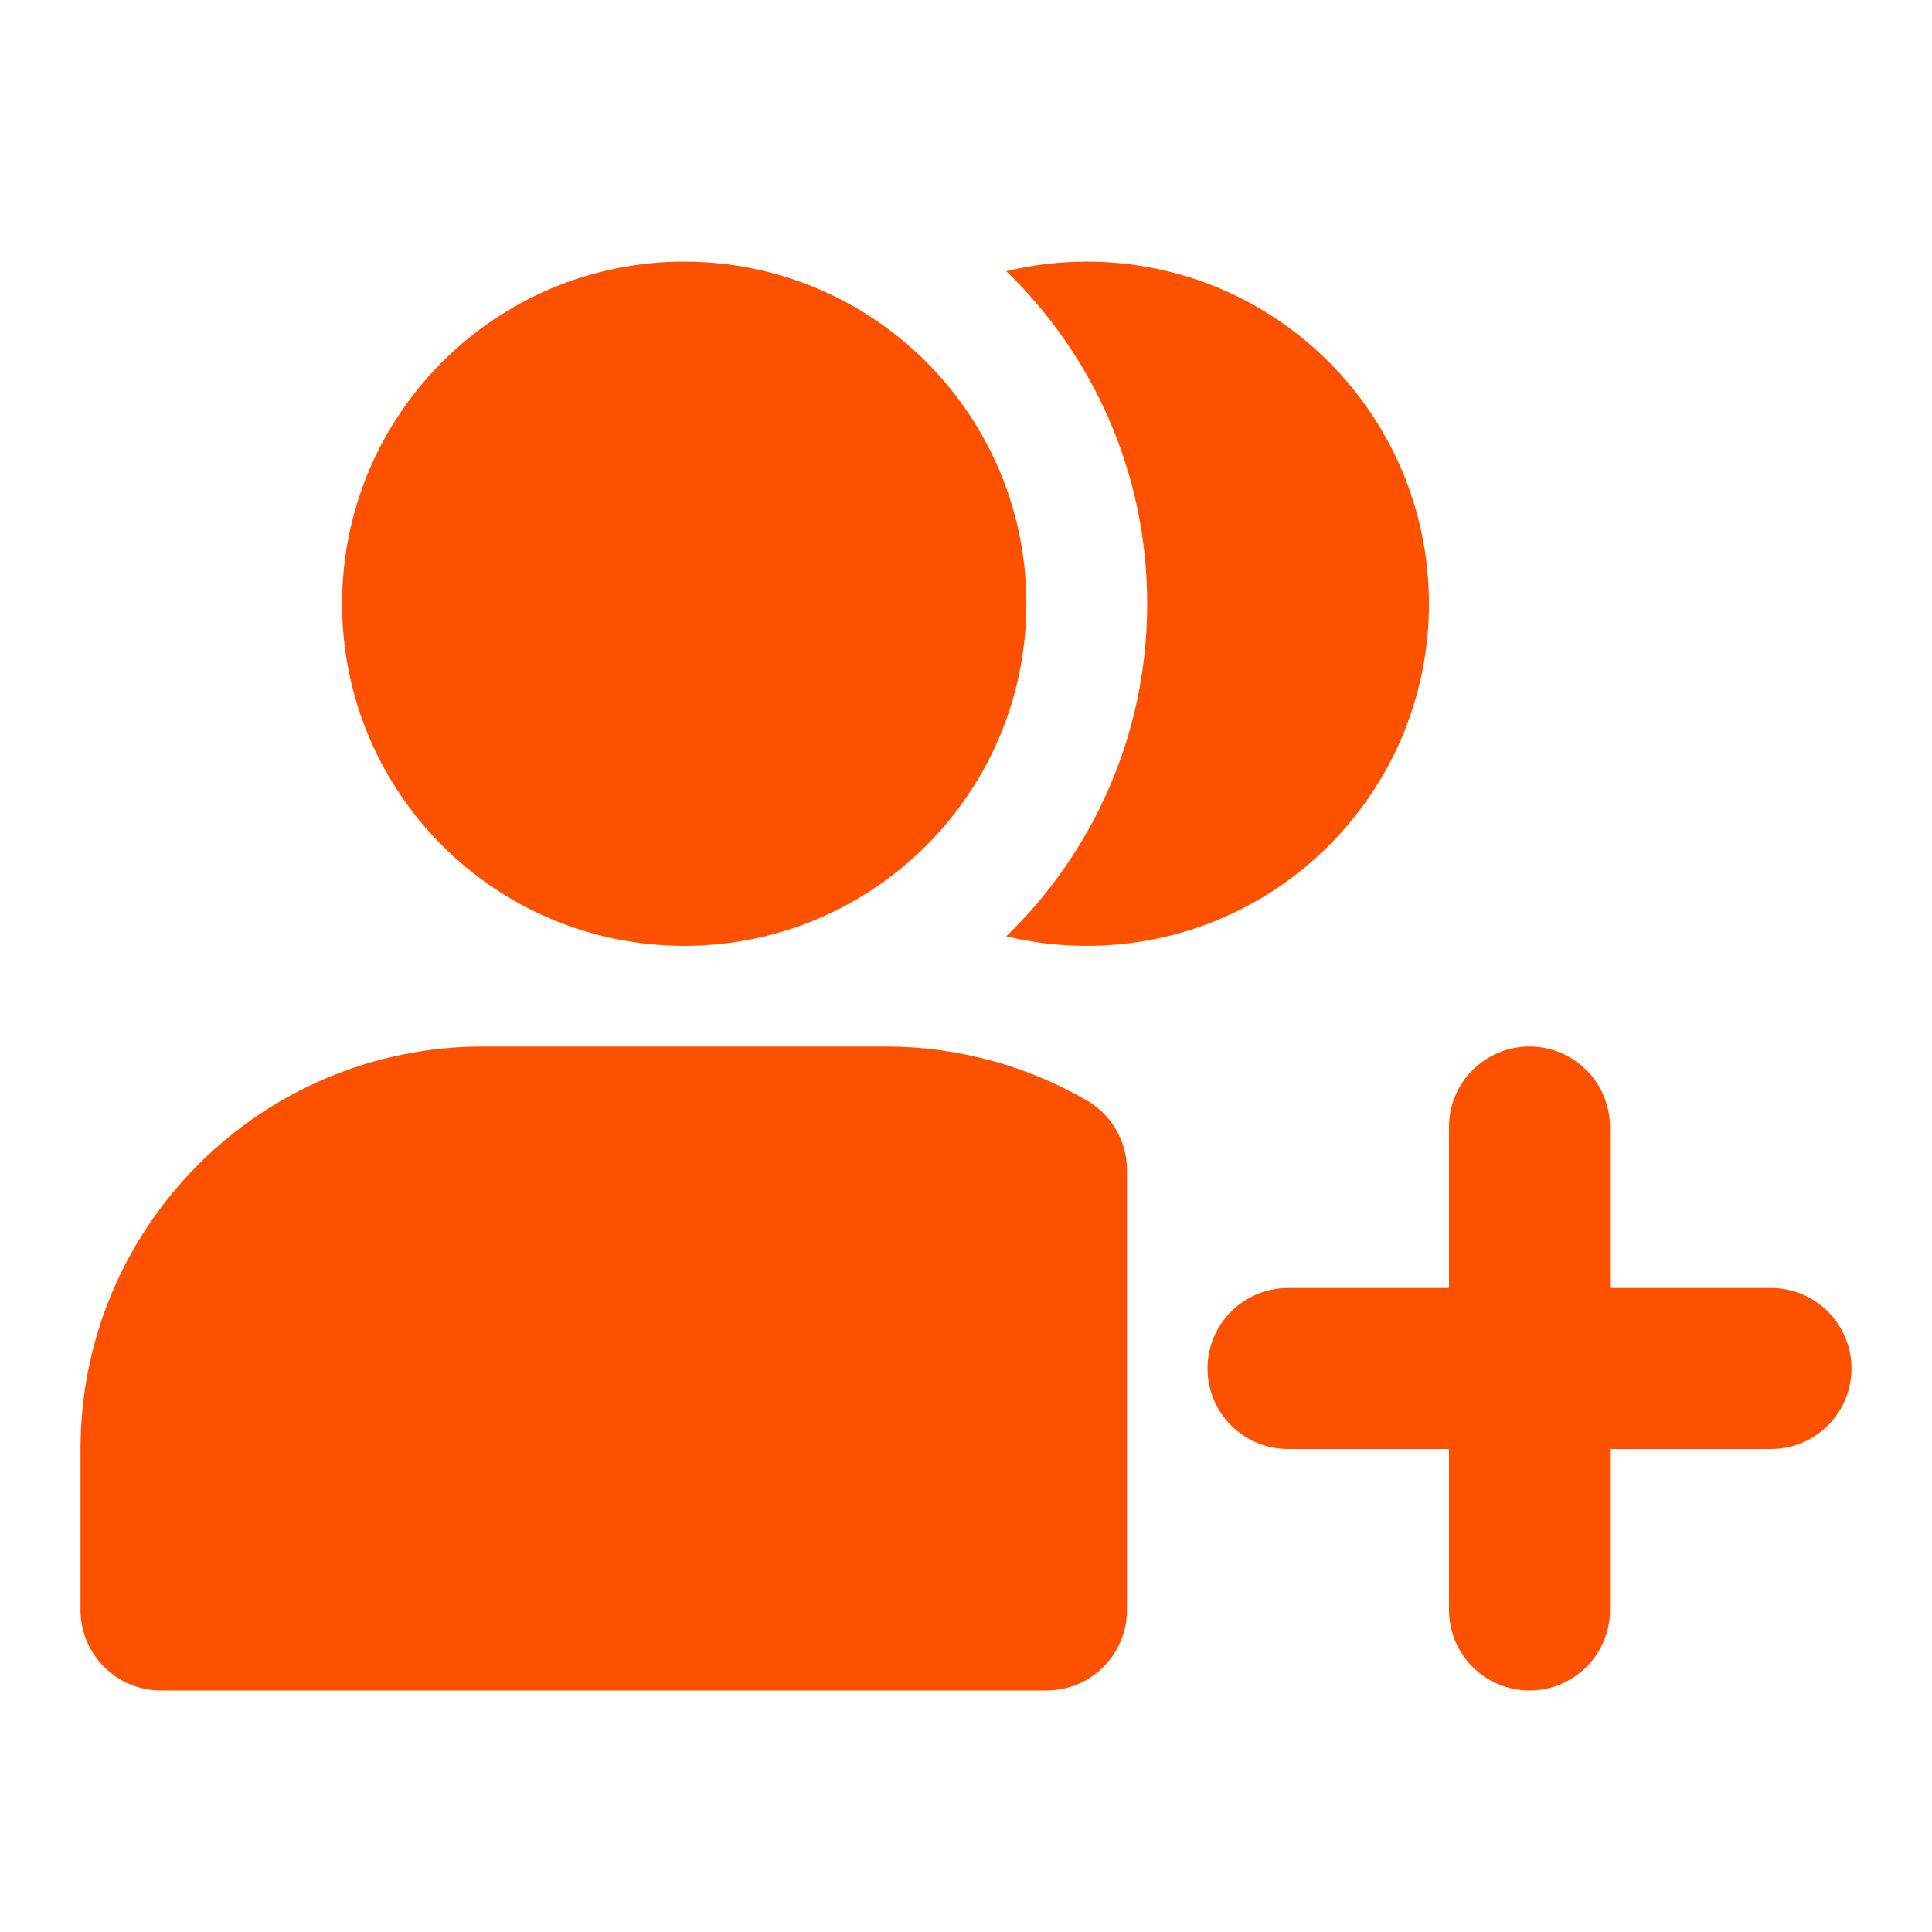 <svg xmlns="http://www.w3.org/2000/svg" width="55" height="55" viewBox="0 0 55 55" fill="none"><path fill-rule="evenodd" clip-rule="evenodd" d="M9.739 17.188C9.739 11.809 14.1 7.448 19.479 7.448C24.858 7.448 29.219 11.809 29.219 17.188C29.219 22.567 24.858 26.927 19.479 26.927C14.1 26.927 9.739 22.567 9.739 17.188Z" fill="#FE5100"></path><path fill-rule="evenodd" clip-rule="evenodd" d="M2.292 41.25C2.292 34.922 7.422 29.792 13.75 29.792H25.208C27.292 29.792 29.252 30.35 30.939 31.326C31.647 31.736 32.083 32.492 32.083 33.31V45.833C32.083 47.099 31.057 48.125 29.792 48.125H4.583C3.318 48.125 2.292 47.099 2.292 45.833V41.25Z" fill="#FE5100"></path><path fill-rule="evenodd" clip-rule="evenodd" d="M43.542 29.792C44.807 29.792 45.833 30.818 45.833 32.083V36.667H50.417C51.682 36.667 52.708 37.693 52.708 38.958C52.708 40.224 51.682 41.25 50.417 41.25H45.833V45.833C45.833 47.099 44.807 48.125 43.542 48.125C42.276 48.125 41.25 47.099 41.25 45.833V41.25H36.667C35.401 41.25 34.375 40.224 34.375 38.958C34.375 37.693 35.401 36.667 36.667 36.667H41.25V32.083C41.25 30.818 42.276 29.792 43.542 29.792Z" fill="#FE5100"></path><path d="M28.646 26.655C29.381 26.833 30.149 26.927 30.939 26.927C36.318 26.927 40.679 22.567 40.679 17.188C40.679 11.809 36.318 7.448 30.939 7.448C30.149 7.448 29.381 7.542 28.646 7.72C31.12 10.115 32.658 13.472 32.658 17.188C32.658 20.903 31.12 24.26 28.646 26.655Z" fill="#FE5100"></path></svg>